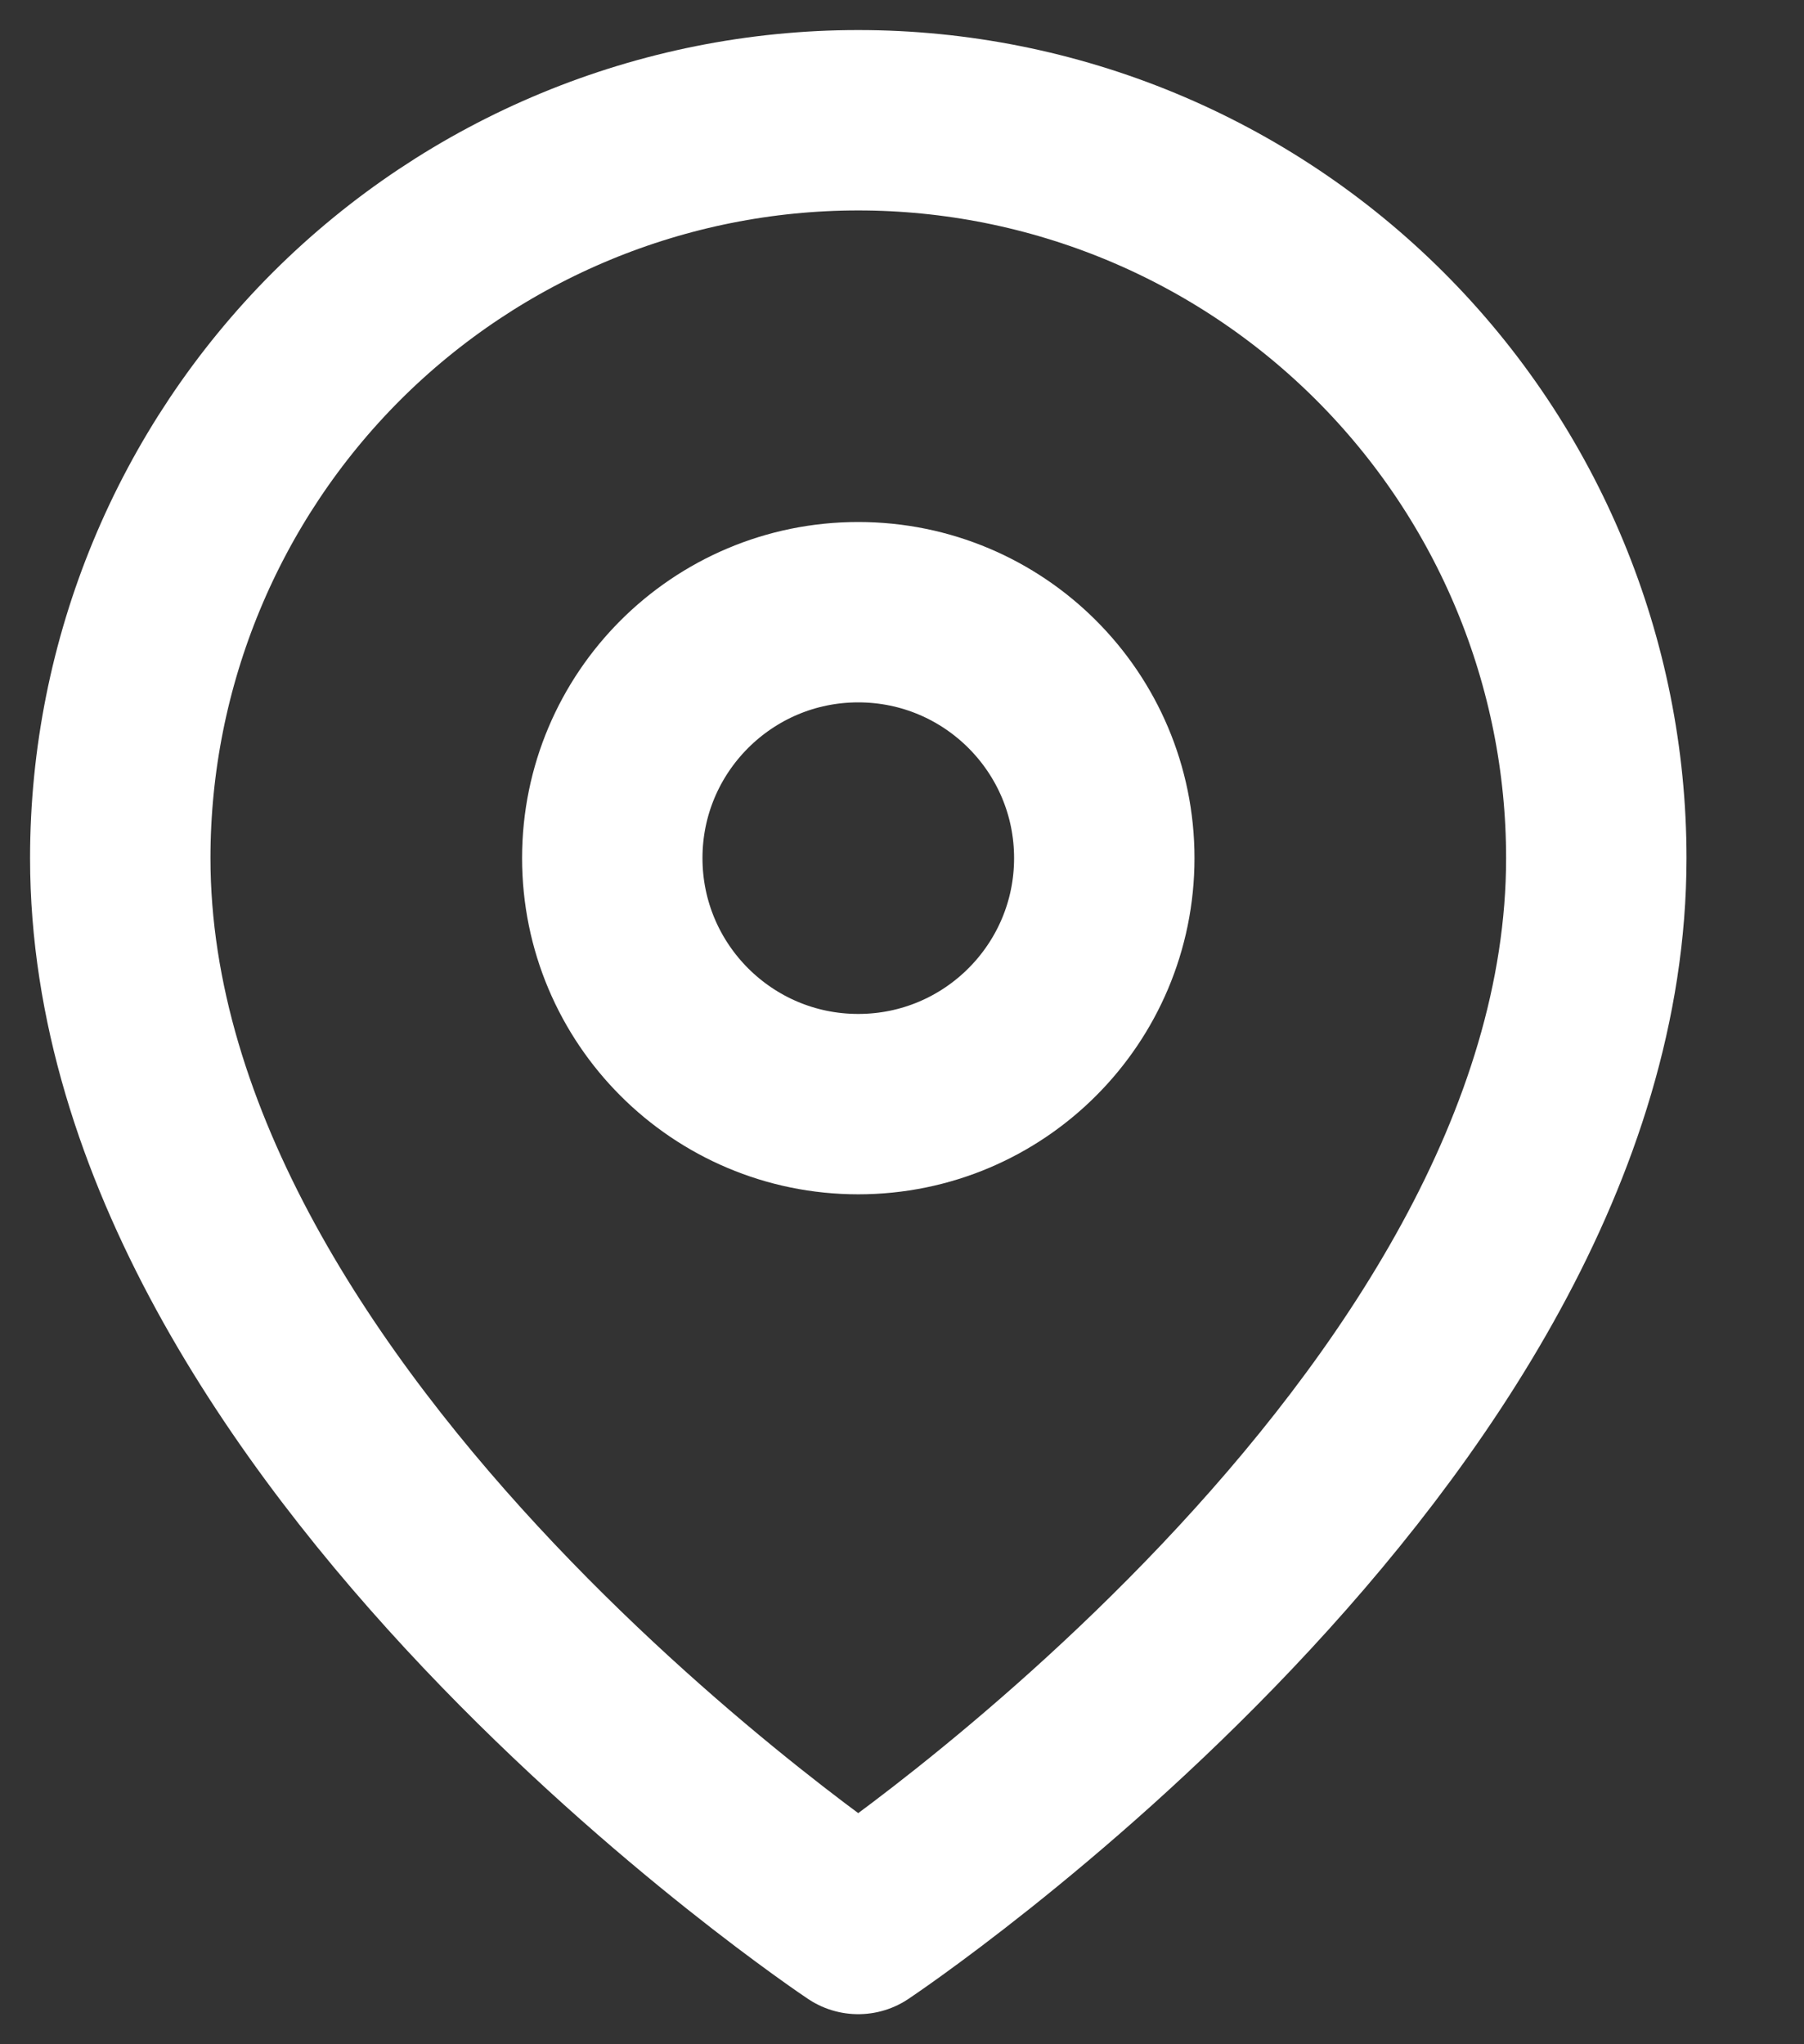<svg width="15" height="17" viewBox="0 0 15 17" fill="none" xmlns="http://www.w3.org/2000/svg">
<rect x="0" y="0" width="15" height="17" fill="#333333" stroke="none"/>
<path d="M13.273 7.136C13.273 11.909 7.136 16 7.136 16C7.136 16 1 11.909 1 7.136C1 5.509 1.647 3.948 2.797 2.797C3.948 1.647 5.509 1 7.136 1C8.764 1 10.325 1.647 11.475 2.797C12.626 3.948 13.273 5.509 13.273 7.136Z" stroke="white" stroke-width="1.5" stroke-linecap="round" stroke-linejoin="round"/>
<path d="M7.136 9.182C8.266 9.182 9.182 8.266 9.182 7.136C9.182 6.007 8.266 5.091 7.136 5.091C6.007 5.091 5.091 6.007 5.091 7.136C5.091 8.266 6.007 9.182 7.136 9.182Z" stroke="white" stroke-width="1.5" stroke-linecap="round" stroke-linejoin="round"/>
</svg>
